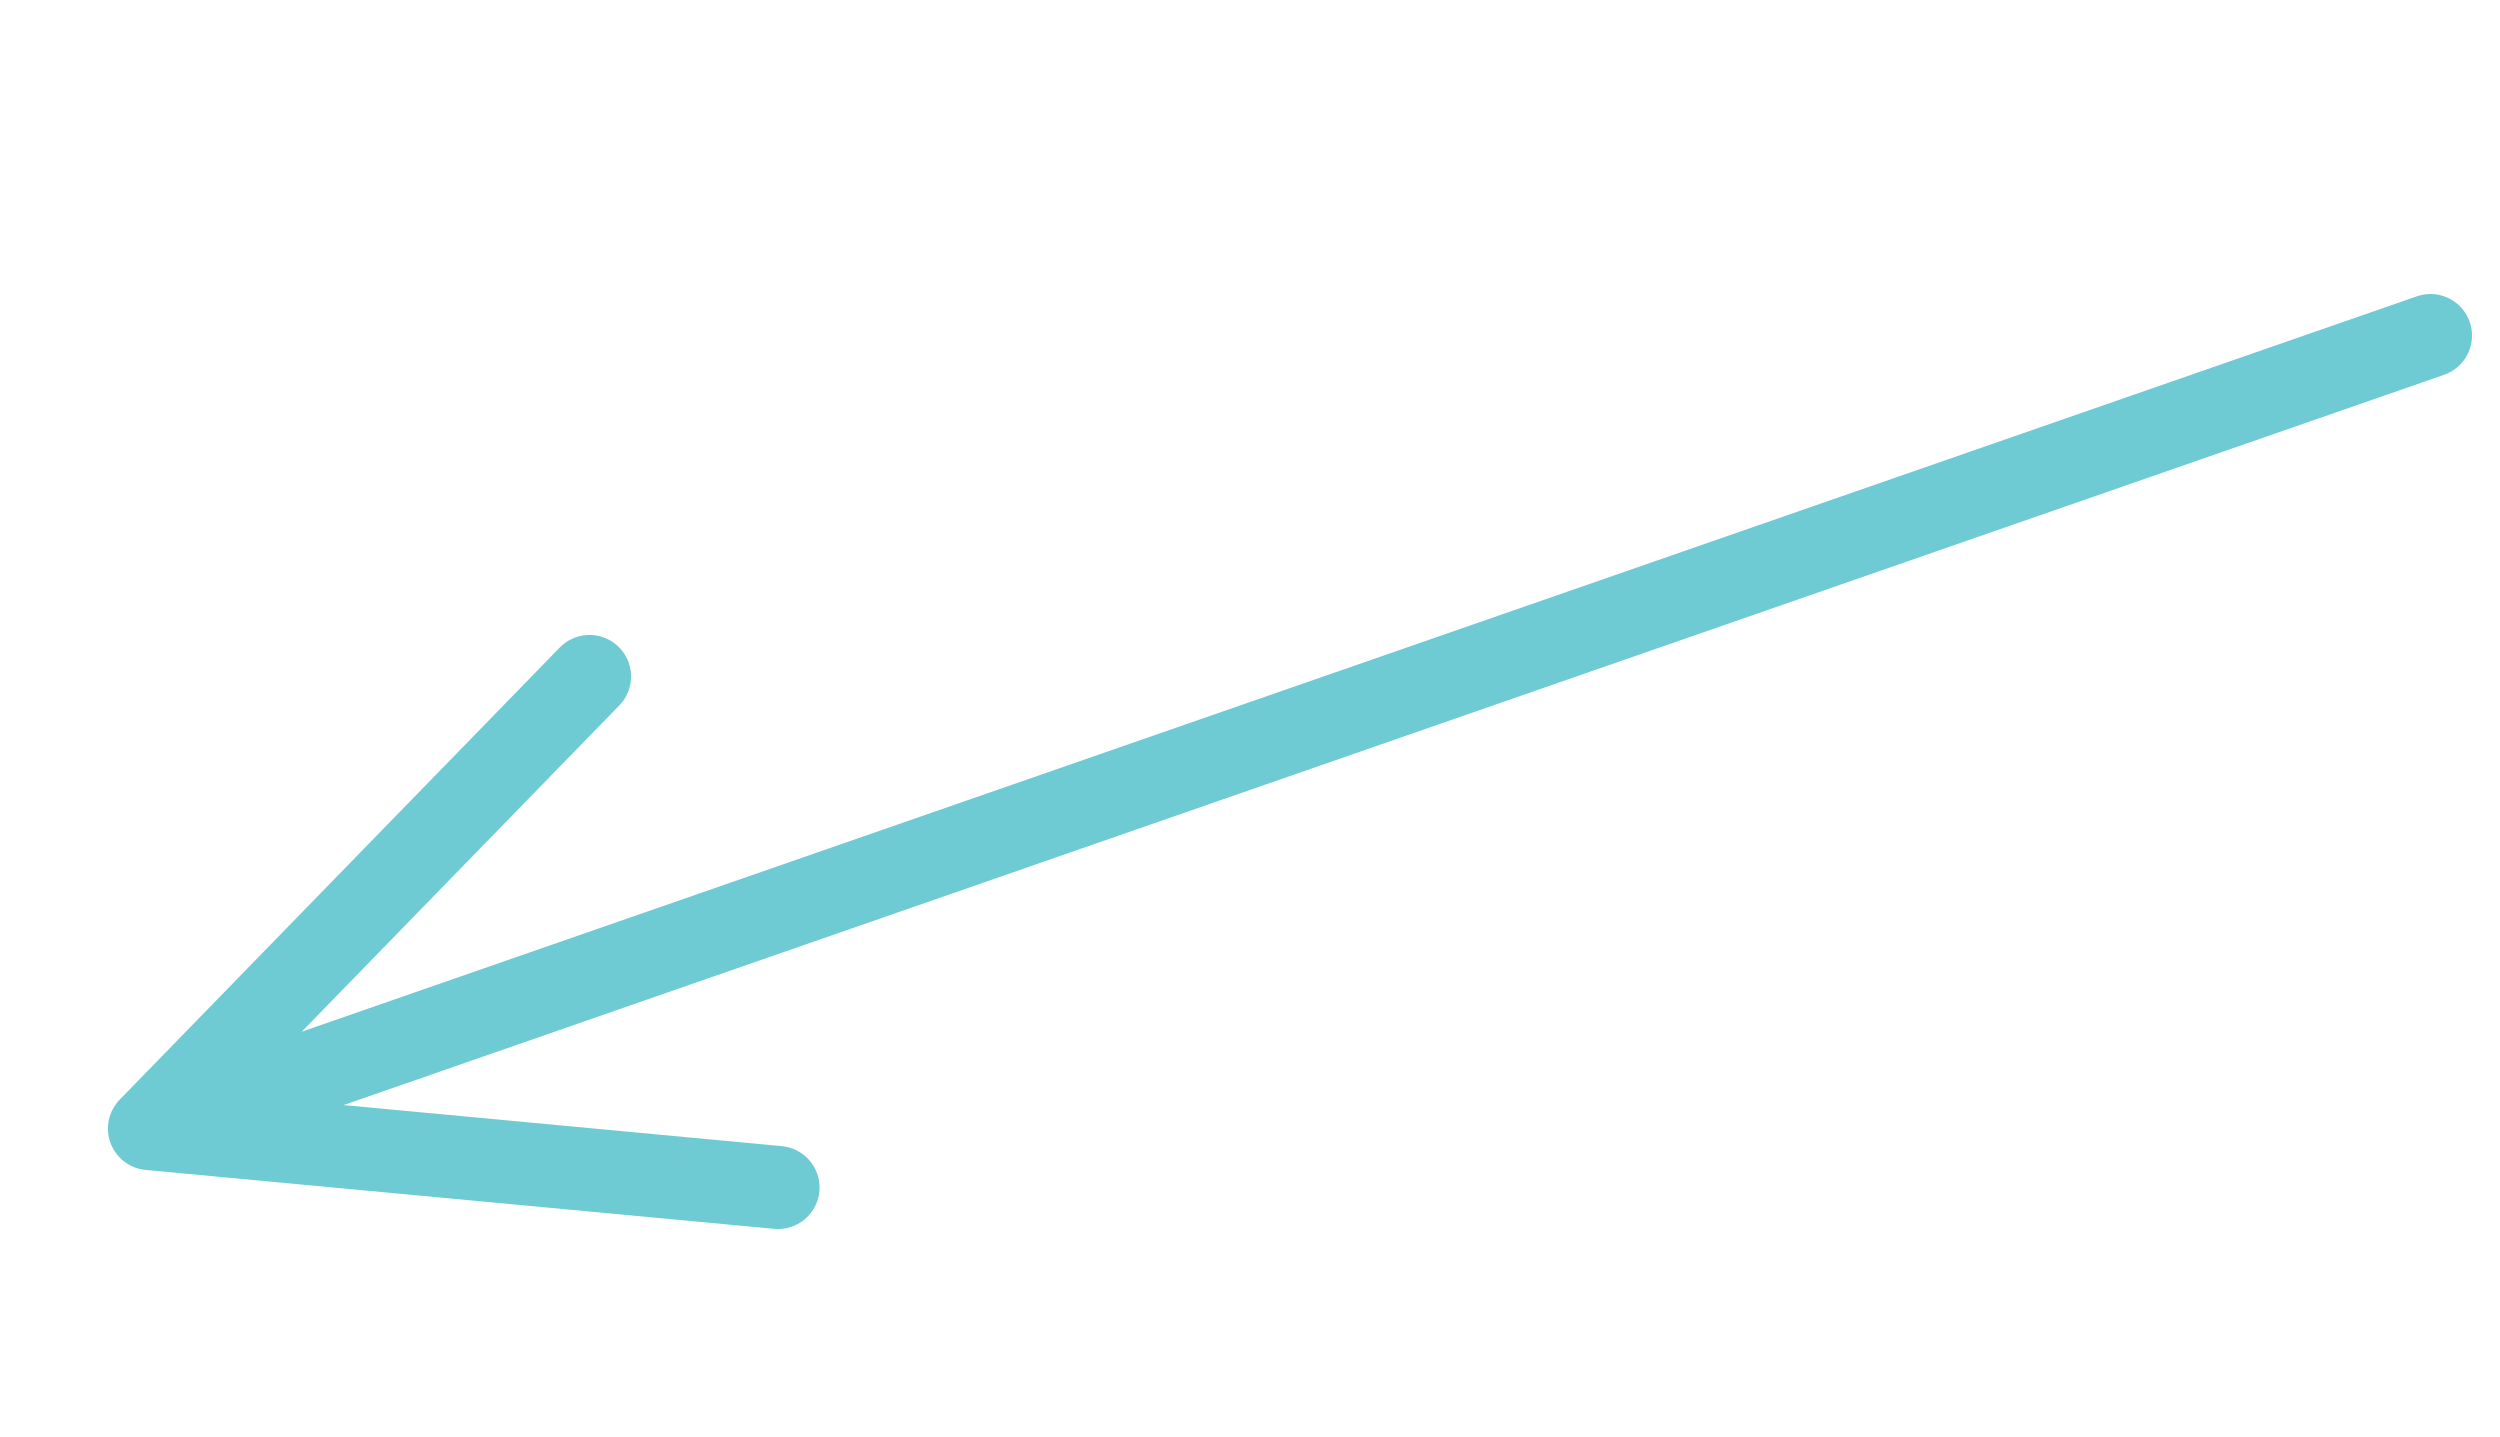 <svg width="602" height="346" viewBox="0 0 602 346" fill="none" xmlns="http://www.w3.org/2000/svg">
<path d="M585.26 80.801L35.993 271.764M35.993 271.764L187.348 285.949M35.993 271.764L141.956 162.896" stroke="#6ECBD3" stroke-width="20" stroke-linecap="round" stroke-linejoin="round"/>
</svg>
